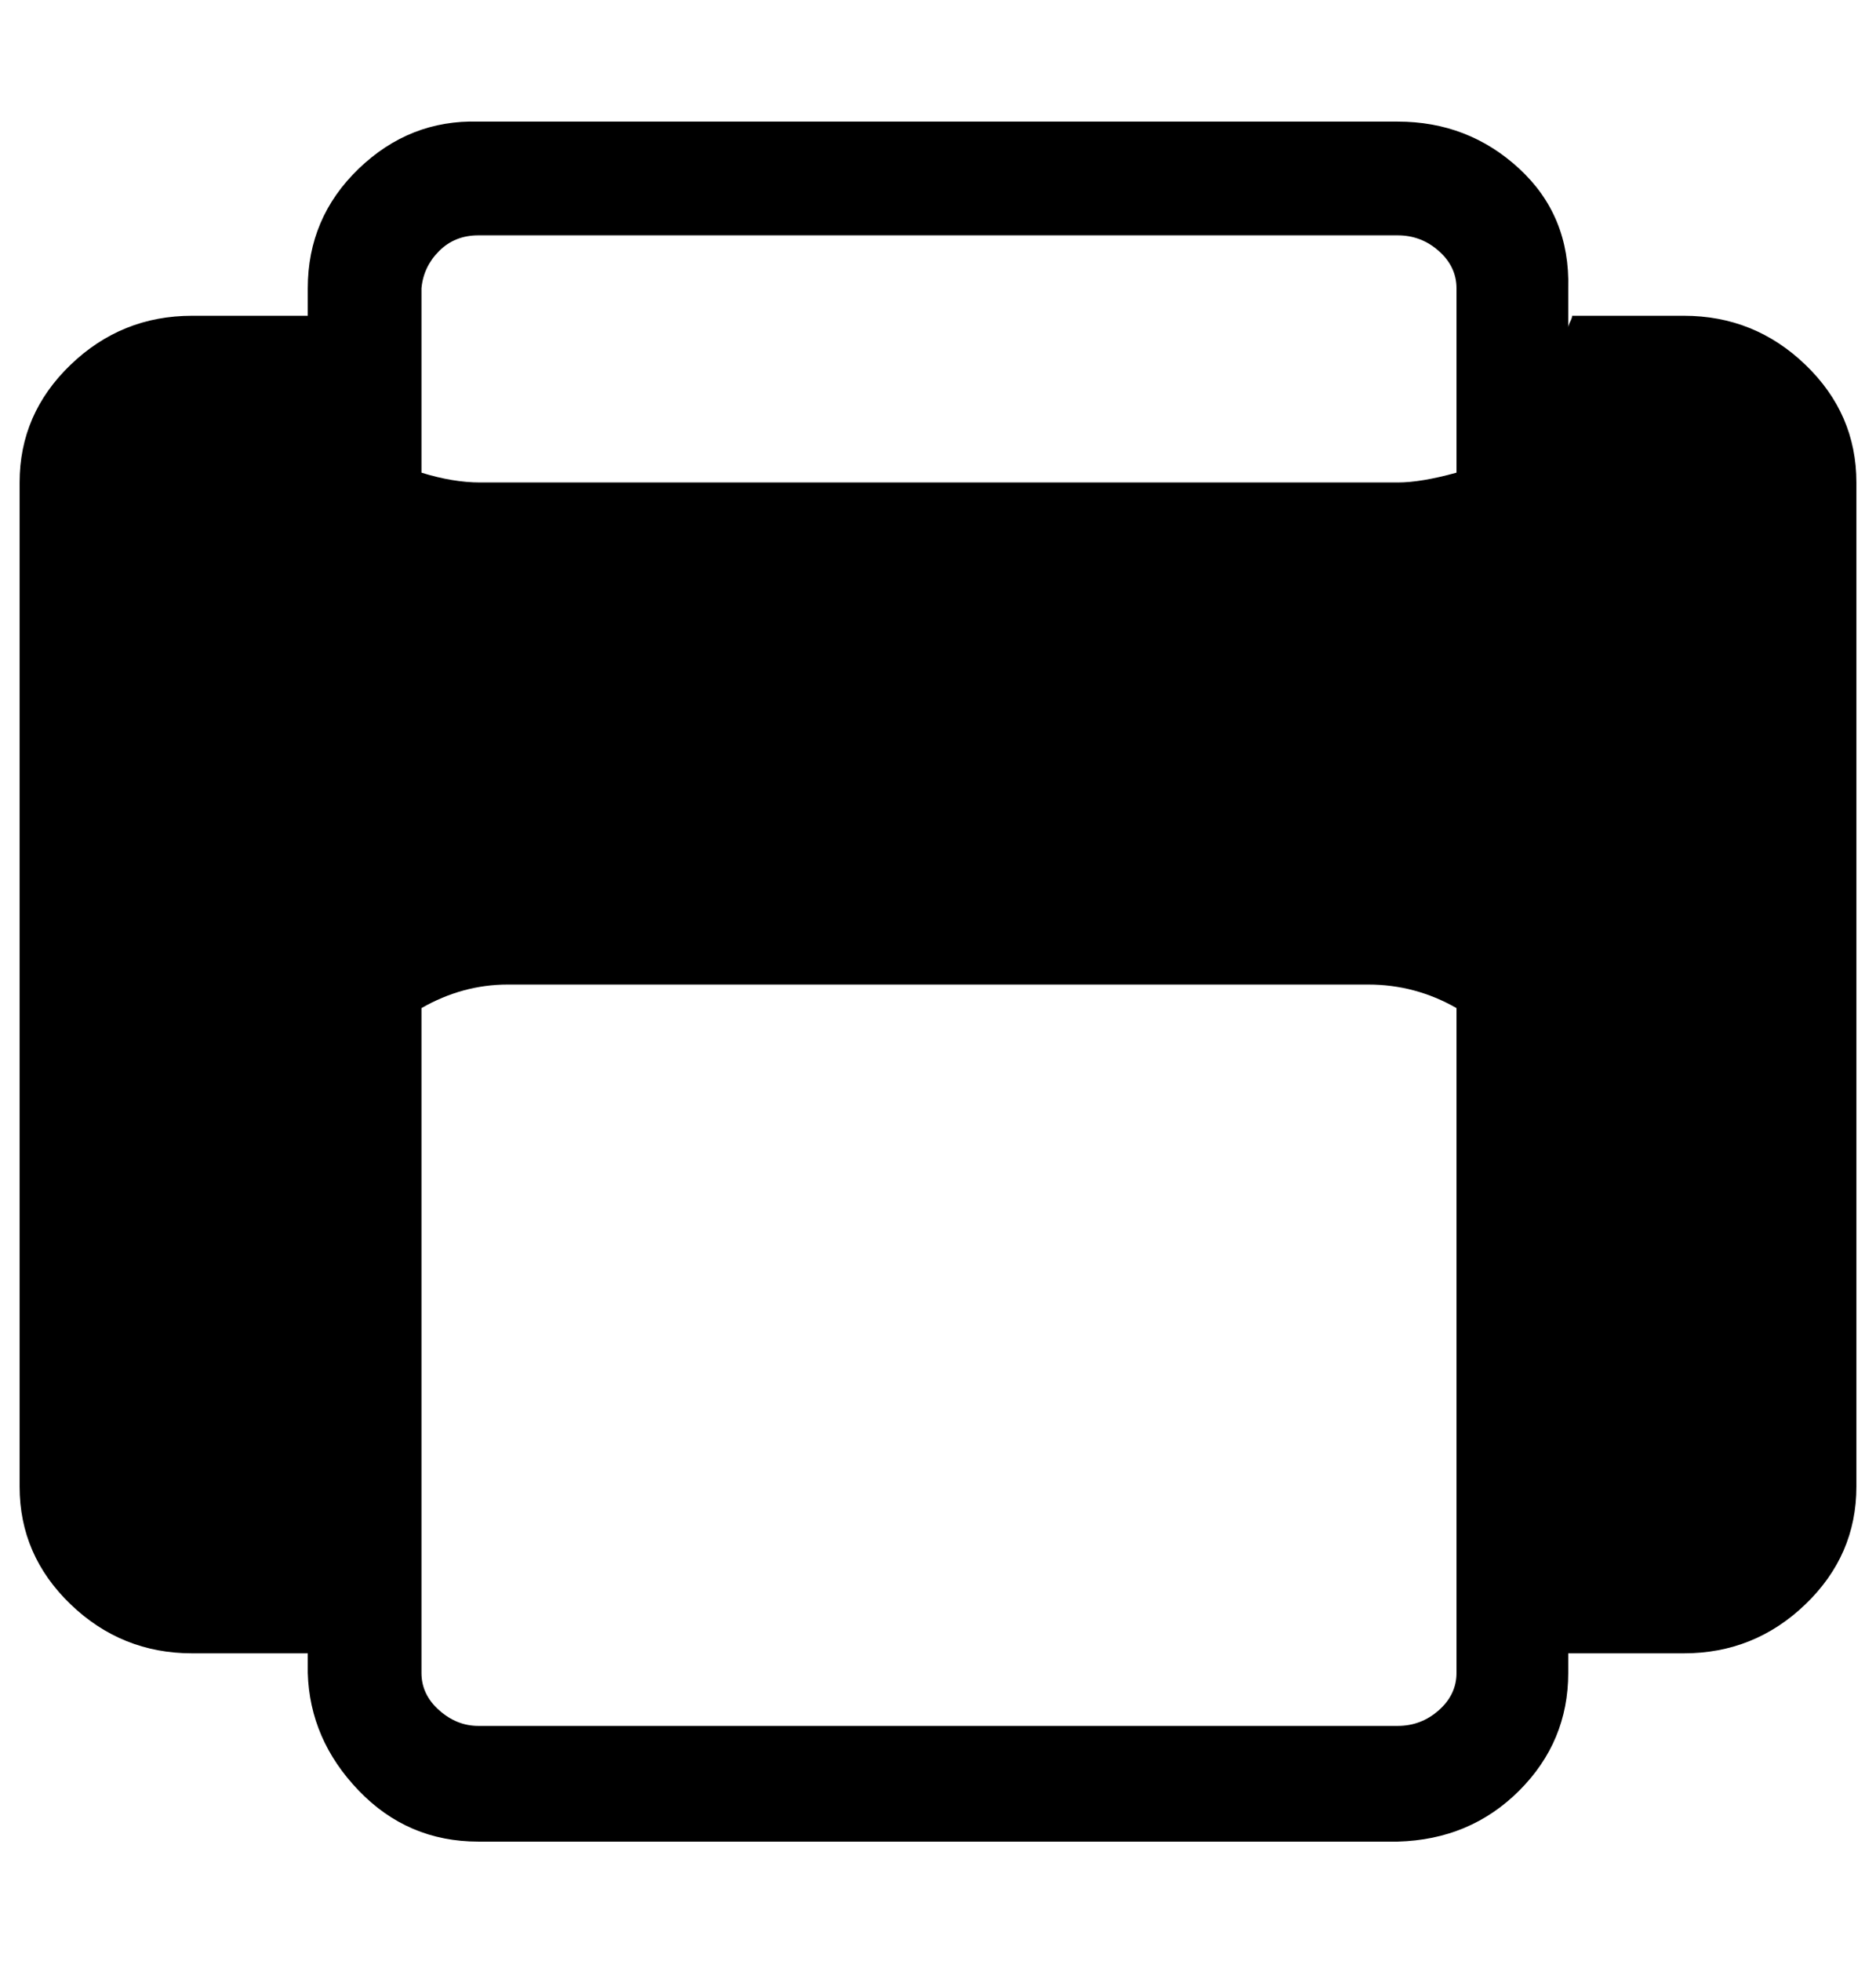 <?xml version="1.0" standalone="no"?>
<!DOCTYPE svg PUBLIC "-//W3C//DTD SVG 1.1//EN" "http://www.w3.org/Graphics/SVG/1.1/DTD/svg11.dtd" >
<svg xmlns="http://www.w3.org/2000/svg" xmlns:xlink="http://www.w3.org/1999/xlink" version="1.1" viewBox="-10 0 957 1000">
   <path fill="currentColor"
d="M0 758v-512q0 -35 26 -60t62 -25h59v-14q0 -36 26 -61t61 -24h469q36 0 62 24t25 61v20q0 -1 1 -3t1 -3h57q36 0 62 25t26 60v512q0 35 -26 60t-62 25h-59v10q0 35 -25 60t-62 26h-469q-36 0 -61 -26t-26 -60v-10h-59q-36 0 -62 -25t-26 -60zM205 853q0 11 9 19t20 8h469
q12 0 21 -8t9 -19v-339q-21 -12 -45 -12h-439q-23 0 -44 12v339zM205 241q16 5 30 5h468q12 0 30 -5v-94q0 -11 -9 -19t-21 -8h-469q-12 0 -20 8t-9 19v94z" />
</svg>
